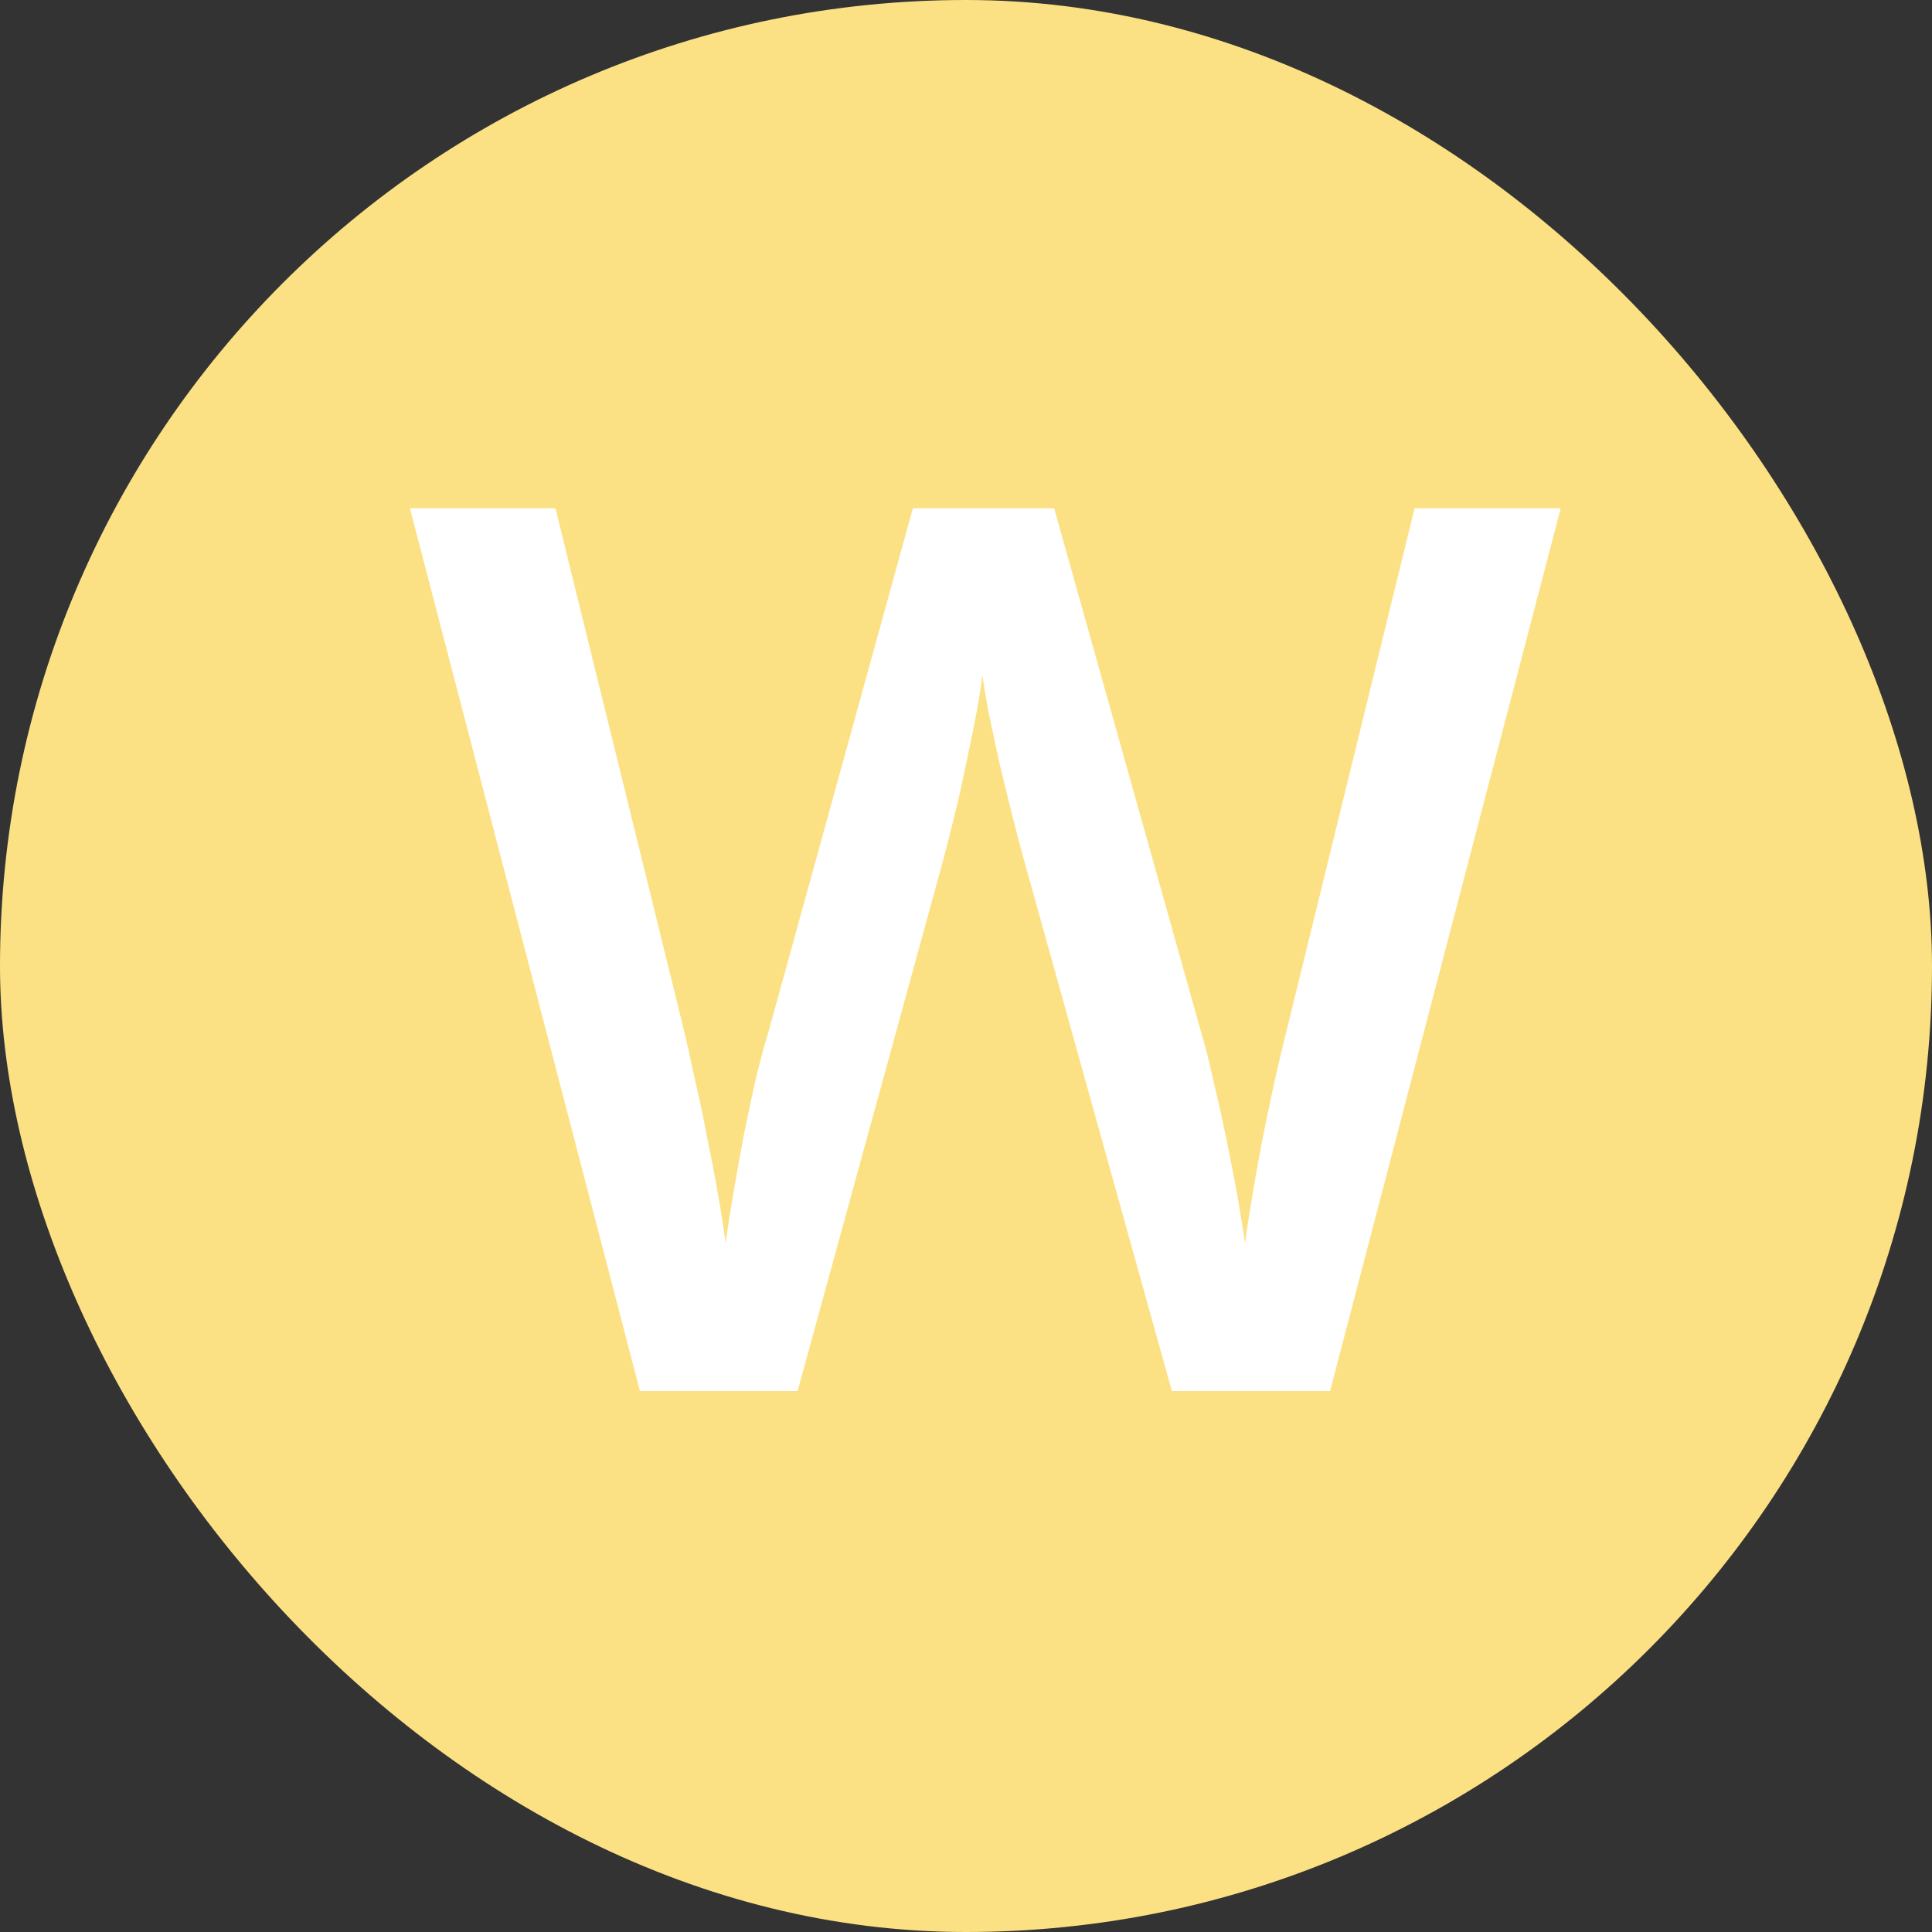 <?xml version="1.0" encoding="UTF-8"?>
<svg xmlns="http://www.w3.org/2000/svg" width="50" height="50" viewBox="0 0 50 50" fill="none">
  <rect x="0" y="0" width="50" height="50" fill="#333333" stroke="none"/>
  <g clip-path="url(#clip0_1_6)">
    <rect width="50" height="50" rx="25" fill="#FCE184"></rect>
    <path d="M40.391 13.156L34.422 36H30.328L26.516 22.312C26.422 21.979 26.318 21.583 26.203 21.125C26.088 20.667 25.974 20.198 25.859 19.719C25.755 19.24 25.662 18.802 25.578 18.406C25.505 18 25.453 17.688 25.422 17.469C25.401 17.688 25.354 17.995 25.281 18.391C25.208 18.787 25.12 19.224 25.016 19.703C24.922 20.172 24.818 20.641 24.703 21.109C24.588 21.568 24.484 21.974 24.391 22.328L20.641 36H16.562L10.609 13.156H14.375L17.672 26.547C17.776 26.974 17.88 27.438 17.984 27.938C18.099 28.427 18.203 28.922 18.297 29.422C18.401 29.922 18.495 30.412 18.578 30.891C18.662 31.359 18.729 31.787 18.781 32.172C18.833 31.776 18.901 31.338 18.984 30.859C19.068 30.37 19.156 29.875 19.25 29.375C19.354 28.865 19.458 28.375 19.562 27.906C19.677 27.438 19.792 27.016 19.906 26.641L23.625 13.156H27.281L31.078 26.688C31.193 27.073 31.302 27.505 31.406 27.984C31.521 28.463 31.63 28.953 31.734 29.453C31.838 29.953 31.932 30.438 32.016 30.906C32.099 31.375 32.167 31.797 32.219 32.172C32.292 31.662 32.385 31.078 32.5 30.422C32.615 29.766 32.745 29.099 32.891 28.422C33.036 27.745 33.182 27.12 33.328 26.547L36.609 13.156H40.391Z" fill="white"></path>
  </g>
  <defs>
    <clipPath id="clip0_1_6">
      <rect width="50" height="50" rx="25" fill="white"></rect>
    </clipPath>
  </defs>
</svg>
